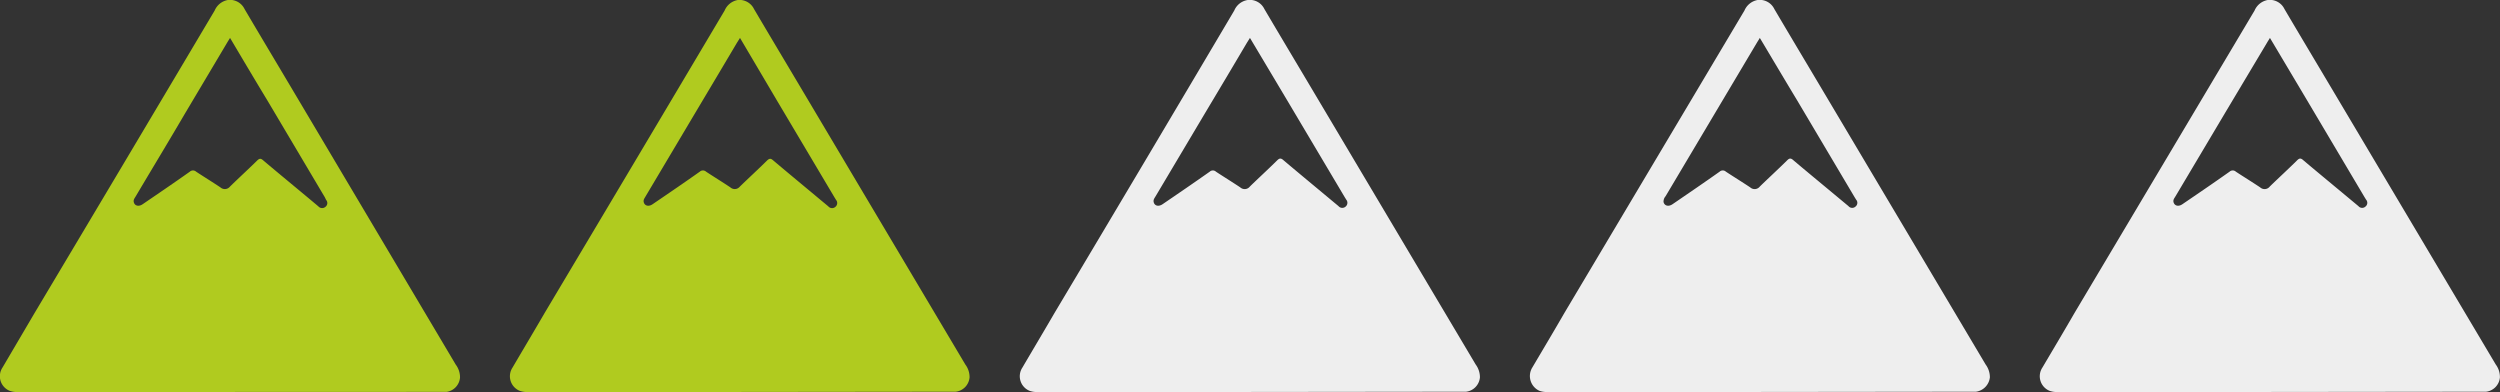 <svg xmlns="http://www.w3.org/2000/svg" viewBox="0 0 307.87 48.27"><rect x="0" y="0" width="307.87" height="48.27" fill="#333333" stroke="none"/><g id="Capa_2" data-name="Capa 2"><g id="Capa_1-2" data-name="Capa 1"><path d="M28.26,48.27H2.34a2.8,2.8,0,0,1-1.15-.14,1.94,1.94,0,0,1-.88-2.87l4-6.8Q15.4,19.88,26.44,1.29A2.18,2.18,0,0,1,28.06,0a2,2,0,0,1,2.06,1.12c1.84,3.12,3.7,6.23,5.55,9.34L56.13,44.91a2.58,2.58,0,0,1,.52,1.57A1.94,1.94,0,0,1,55,48.26c-.25,0-.51,0-.76,0Zm.07-43.6c-.15.25-.26.41-.35.57l-5.17,8.69c-2,3.42-4.07,6.83-6.09,10.24-.13.22-.31.42-.25.7.1.48.61.62,1.11.27,1.94-1.32,3.88-2.64,5.8-4a.57.57,0,0,1,.77,0c1,.66,2,1.27,3,1.94A.81.81,0,0,0,28.3,23c1.1-1.08,2.25-2.13,3.36-3.22.31-.31.48-.28.79,0,1.93,1.63,3.88,3.23,5.82,4.85l.93.78a.62.62,0,0,0,.89.05.58.58,0,0,0,.07-.84L40,24.29l-7.06-11.9C31.4,9.85,29.89,7.3,28.33,4.67Z" style="fill:#b0cb1f"/><path d="M91.06,48.27H65.14A2.8,2.8,0,0,1,64,48.13a1.94,1.94,0,0,1-.88-2.87c1.33-2.27,2.68-4.53,4-6.8Q78.2,19.88,89.24,1.29A2.17,2.17,0,0,1,90.86,0a2,2,0,0,1,2,1.12c1.84,3.12,3.7,6.23,5.55,9.34l20.47,34.43a2.58,2.58,0,0,1,.52,1.57,1.94,1.94,0,0,1-1.7,1.78c-.26,0-.51,0-.76,0Zm.07-43.6-.36.57q-2.58,4.35-5.17,8.69L79.51,24.17c-.12.22-.3.42-.24.7.1.48.61.62,1.11.27,1.94-1.32,3.88-2.64,5.8-4a.57.57,0,0,1,.77,0c1,.66,2,1.27,3,1.94A.8.8,0,0,0,91.09,23c1.11-1.08,2.26-2.13,3.36-3.22.32-.31.49-.28.8,0,1.93,1.63,3.87,3.23,5.81,4.85l.94.78a.61.61,0,0,0,.89.05.6.6,0,0,0,.07-.84l-.18-.29-7.07-11.9Z" style="fill:#b0cb1f"/><path d="M153.86,48.27H127.93a2.78,2.78,0,0,1-1.14-.14,1.94,1.94,0,0,1-.88-2.87c1.33-2.27,2.68-4.53,4-6.8Q141,19.88,152,1.29A2.15,2.15,0,0,1,153.66,0a2,2,0,0,1,2.05,1.12c1.84,3.12,3.7,6.23,5.55,9.34l20.47,34.43a2.64,2.64,0,0,1,.52,1.57,1.94,1.94,0,0,1-1.71,1.78c-.25,0-.5,0-.75,0Zm.07-43.6-.36.57Q151,9.59,148.4,13.93l-6.09,10.24c-.13.22-.3.42-.24.7.1.48.6.62,1.11.27,1.94-1.32,3.87-2.64,5.8-4a.56.56,0,0,1,.76,0c1,.66,2,1.27,3,1.94a.81.81,0,0,0,1.18-.11c1.11-1.08,2.26-2.13,3.36-3.22.31-.31.49-.28.8,0,1.93,1.63,3.87,3.23,5.81,4.85l.94.78a.61.61,0,0,0,.89.05.6.6,0,0,0,.07-.84l-.18-.29-7.07-11.9Z" style="fill:#eee"/><path d="M216.66,48.27H190.73a2.83,2.83,0,0,1-1.15-.14,2,2,0,0,1-.88-2.87c1.34-2.27,2.69-4.53,4-6.8L214.83,1.29A2.18,2.18,0,0,1,216.45,0a2,2,0,0,1,2.06,1.12c1.84,3.12,3.7,6.23,5.55,9.34l20.47,34.43a2.64,2.64,0,0,1,.52,1.57,2,2,0,0,1-1.71,1.78c-.25,0-.5,0-.76,0Zm.06-43.6-.35.57-5.17,8.69-6.09,10.24a1,1,0,0,0-.25.7c.11.48.61.62,1.12.27,1.93-1.32,3.87-2.64,5.79-4a.57.57,0,0,1,.77,0c1,.66,2,1.27,3,1.94a.81.81,0,0,0,1.18-.11c1.11-1.08,2.26-2.13,3.36-3.22.31-.31.48-.28.79,0,1.93,1.63,3.88,3.23,5.82,4.85l.94.78a.6.6,0,0,0,.88.05.58.58,0,0,0,.07-.84l-.18-.29-7.06-11.9C219.8,9.85,218.29,7.3,216.72,4.67Z" style="fill:#eee"/><path d="M279.48,48.27H253.55a2.8,2.8,0,0,1-1.15-.14,1.94,1.94,0,0,1-.88-2.87c1.34-2.27,2.69-4.53,4-6.8L277.65,1.29A2.18,2.18,0,0,1,279.27,0a2,2,0,0,1,2.06,1.12c1.84,3.12,3.7,6.23,5.55,9.34l20.47,34.43a2.57,2.57,0,0,1,.51,1.57,1.94,1.94,0,0,1-1.7,1.78c-.25,0-.51,0-.76,0Zm.06-43.6c-.15.25-.26.41-.35.57L274,13.93l-6.09,10.24c-.13.22-.31.42-.25.7.11.48.61.62,1.11.27,1.94-1.32,3.88-2.64,5.8-4a.57.57,0,0,1,.77,0c1,.66,2,1.27,3,1.94a.81.81,0,0,0,1.18-.11c1.11-1.08,2.26-2.13,3.36-3.22.31-.31.48-.28.79,0,1.93,1.63,3.88,3.23,5.82,4.85l.94.78a.6.6,0,0,0,.88.05.58.58,0,0,0,.07-.84l-.18-.29-7.06-11.9Z" style="fill:#eee"/></g></g></svg>